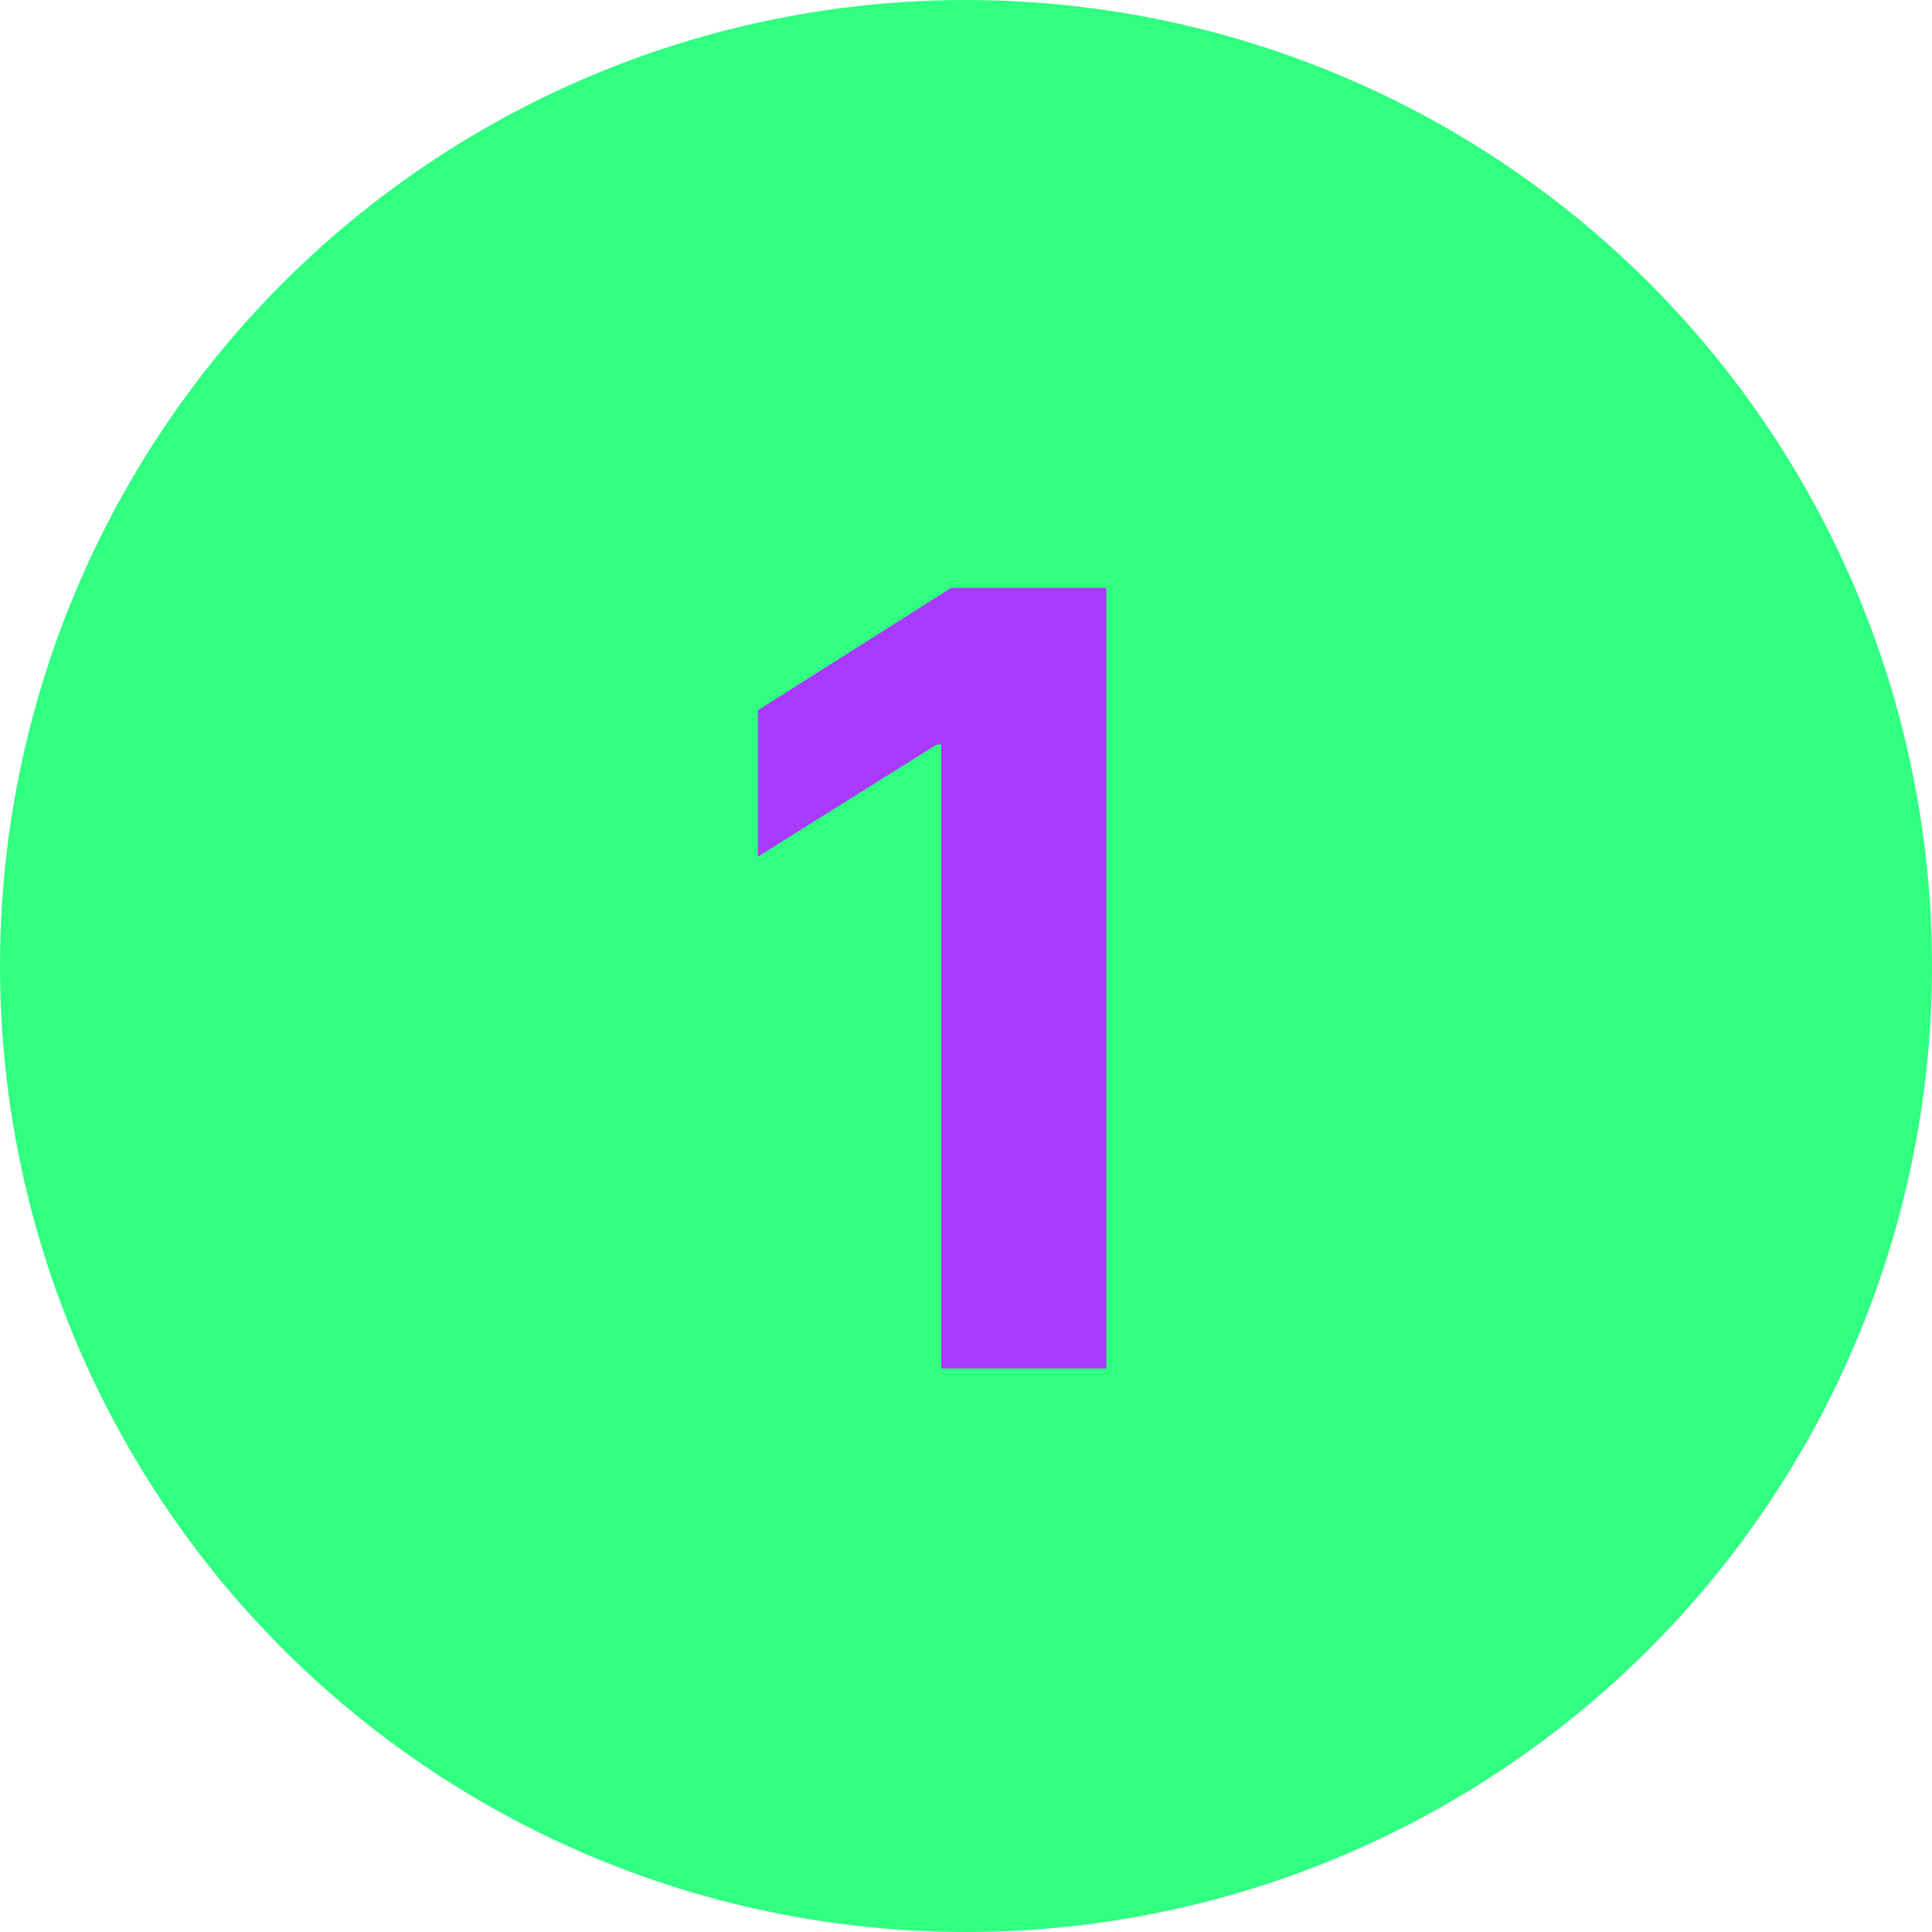 <?xml version="1.0" encoding="UTF-8"?> <svg xmlns="http://www.w3.org/2000/svg" width="24" height="24" viewBox="0 0 24 24" fill="none"> <circle cx="12" cy="12" r="12" fill="#30FF81"></circle> <path d="M13.743 7.303H11.816L9.415 8.823V10.641L11.636 9.249H11.693V17H13.743V7.303Z" fill="#A939FF"></path> </svg> 